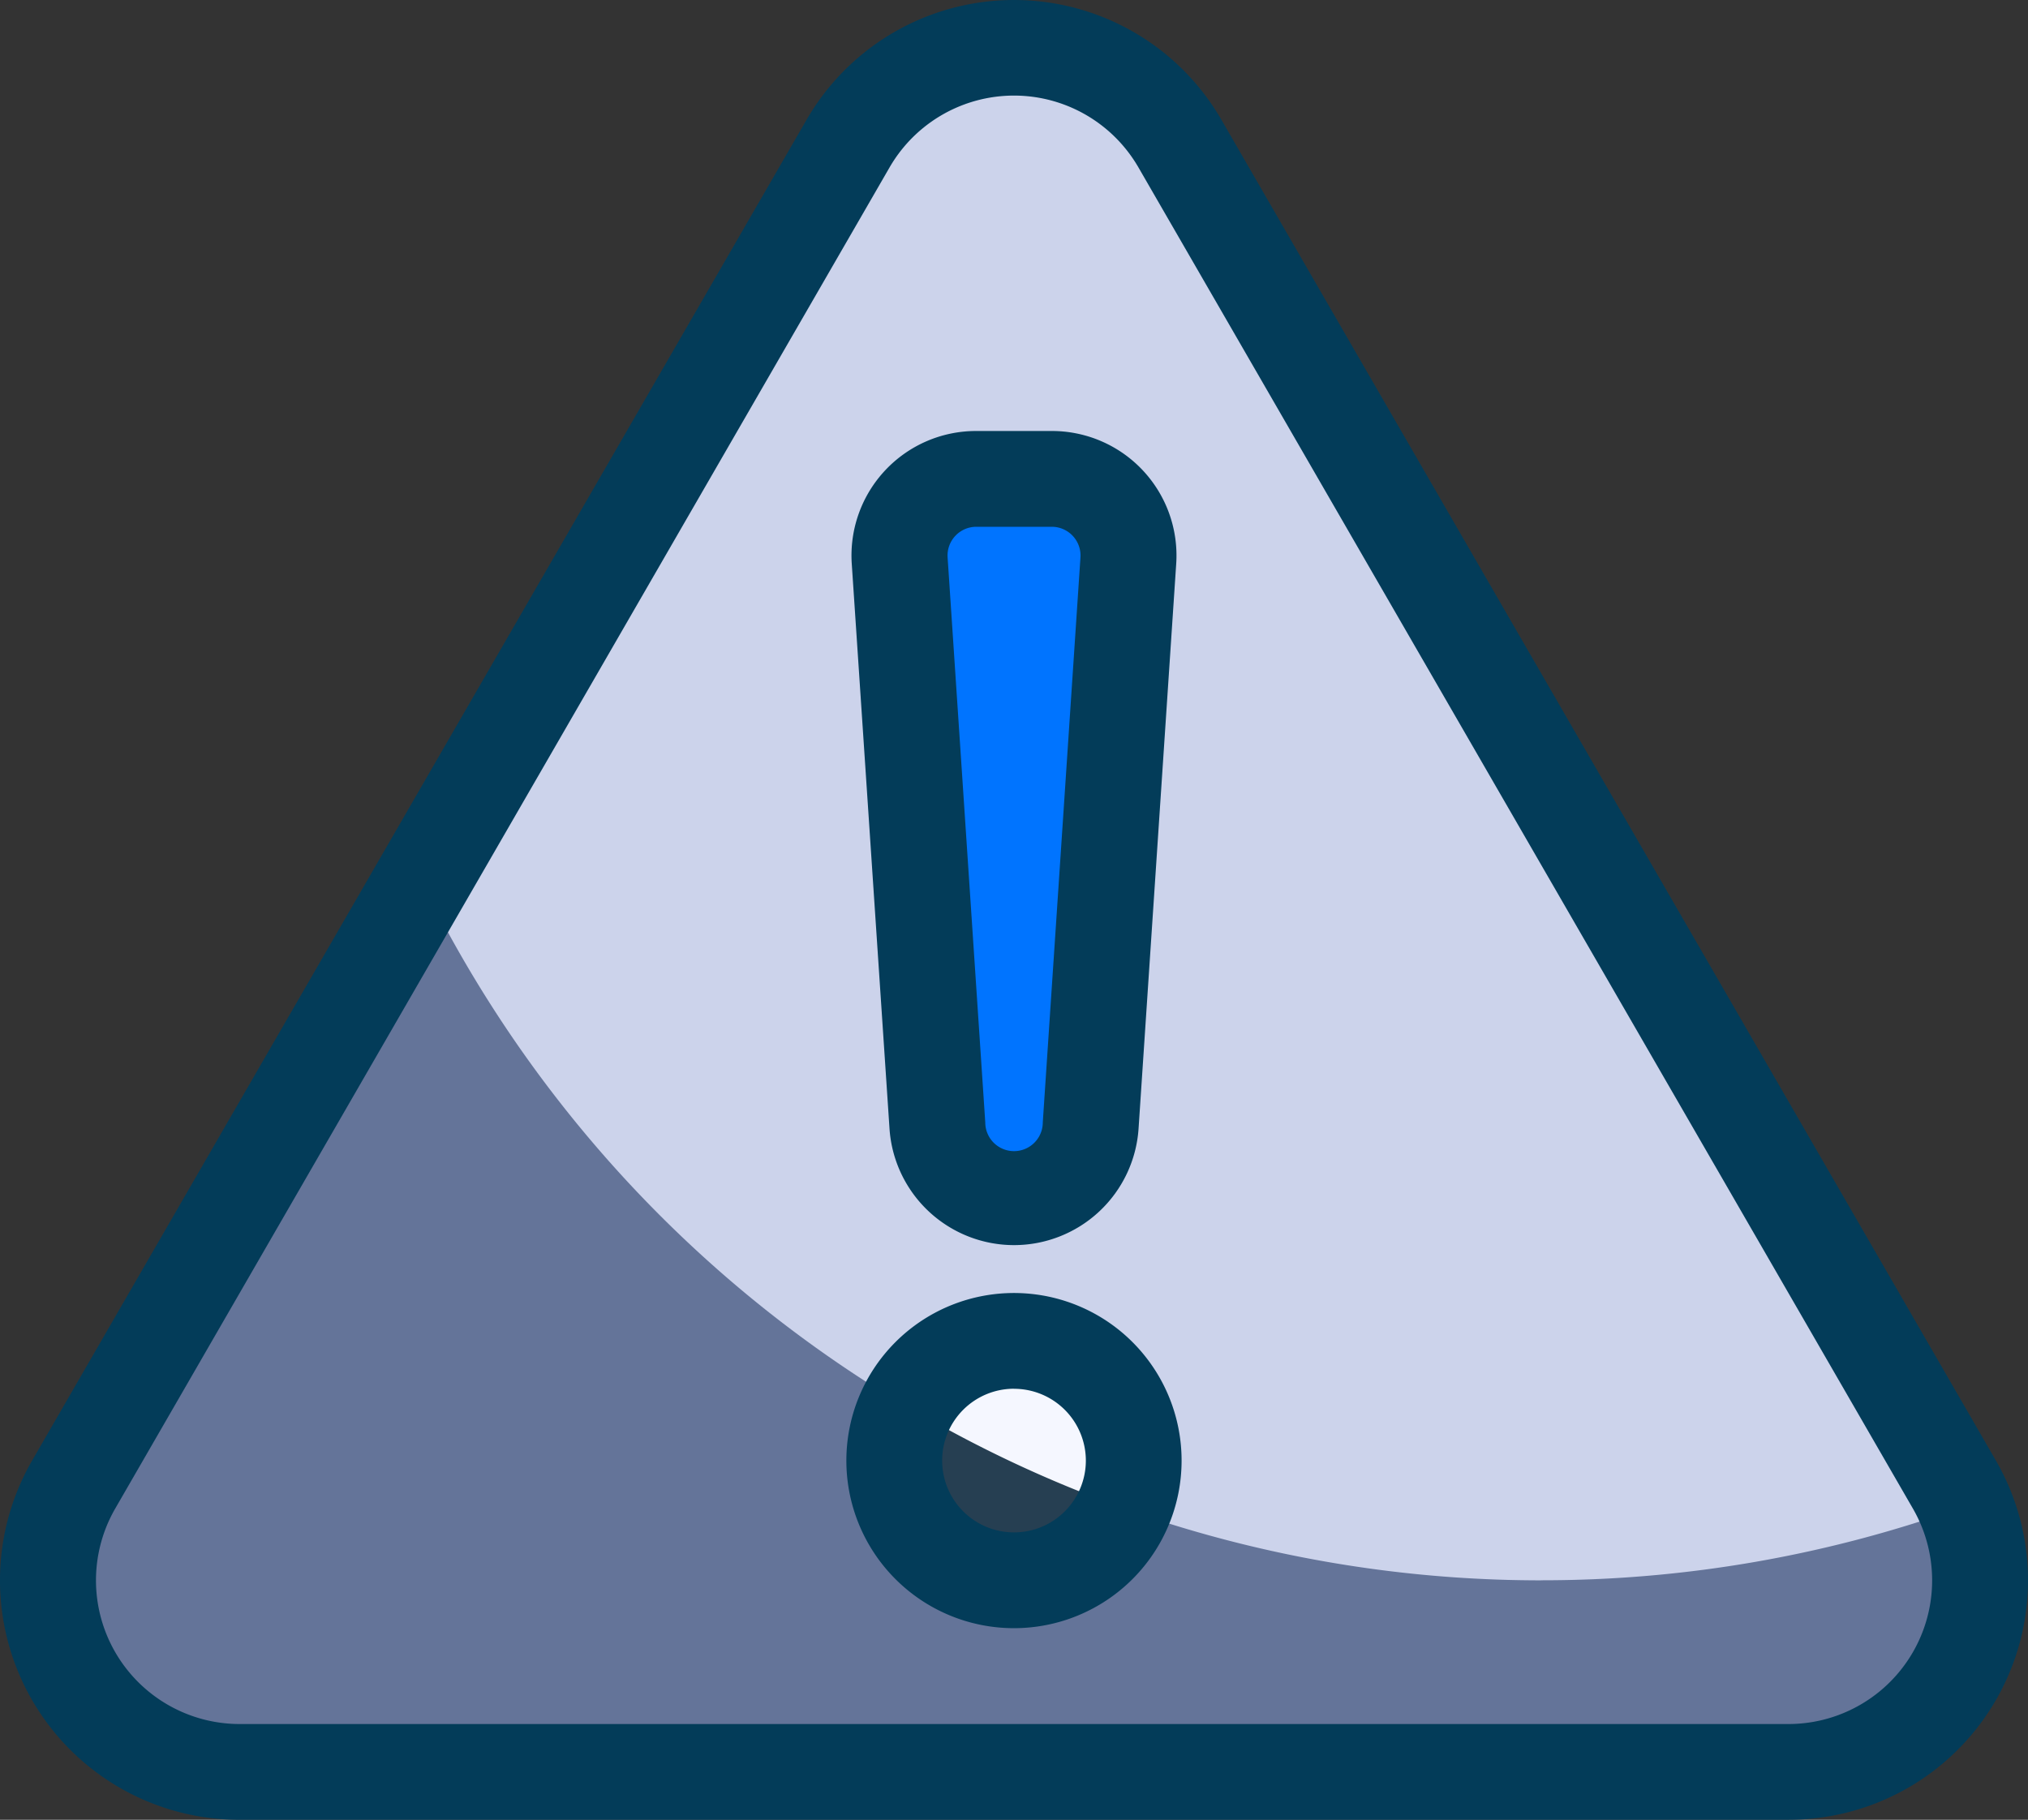 <?xml version="1.0" encoding="UTF-8"?> <svg xmlns="http://www.w3.org/2000/svg" width="123.413" height="110.763" viewBox="0 0 123.413 110.763"><rect x="0" y="0" width="123.413" height="110.763" fill="#333333" stroke="none"/><g id="Threats" transform="translate(-2.83 -4)"><path id="Path_56638" data-name="Path 56638" d="M52.517,10.829,5.4,92.445a11.659,11.659,0,0,0,10.1,17.489h94.242a11.659,11.659,0,0,0,10.1-17.489L72.711,10.829a11.659,11.659,0,0,0-20.194,0Z" transform="translate(1.922 1.915)" fill="#ccd3eb"></path><path id="Path_56639" data-name="Path 56639" d="M94.677,64.934a75.788,75.788,0,0,1-68.1-42.522L5.4,59.1a11.659,11.659,0,0,0,10.1,17.489h94.242a11.659,11.659,0,0,0,10.744-16.171,75.6,75.6,0,0,1-25.8,4.512Z" transform="translate(1.922 35.255)" fill="#647499"></path><path id="Path_56640" data-name="Path 56640" d="M26.285,14h4.582a4.664,4.664,0,0,1,4.664,4.984L33.24,53.35a4.673,4.673,0,0,1-9.327,0L21.621,18.984A4.664,4.664,0,0,1,26.285,14Z" transform="translate(35.961 19.148)" fill="#0074ff"></path><circle id="Ellipse_1306" data-name="Ellipse 1306" cx="7.287" cy="7.287" r="7.287" transform="translate(57.25 85.615)" fill="#f5f7ff"></circle><path id="Path_56641" data-name="Path 56641" d="M28.787,43.945a7.287,7.287,0,0,0,6.684-4.393,75.094,75.094,0,0,1-13.155-6.179,7.208,7.208,0,0,0-.816,3.285A7.287,7.287,0,0,0,28.787,43.945Z" transform="translate(35.75 56.244)" fill="#263f52"></path><path id="Path_56642" data-name="Path 56642" d="M111.658,114.763H17.416A14.574,14.574,0,0,1,4.783,92.9L51.915,11.287a14.574,14.574,0,0,1,25.242,0L124.291,92.9a14.574,14.574,0,0,1-12.621,21.861ZM56.958,14.2,9.843,95.817a8.744,8.744,0,0,0,7.579,13.117h94.236a8.744,8.744,0,0,0,7.579-13.117L72.115,14.2a8.744,8.744,0,0,0-15.157,0Z" transform="translate(0)" fill="#033c59"></path><path id="Path_56643" data-name="Path 56643" d="M30.5,62.552a7.6,7.6,0,0,1-7.579-7.083L20.624,21.092A7.579,7.579,0,0,1,28.206,13h4.582a7.579,7.579,0,0,1,7.579,8.092L38.076,55.469A7.6,7.6,0,0,1,30.5,62.552ZM28.206,18.83a1.749,1.749,0,0,0-1.749,1.877l2.291,34.375a1.749,1.749,0,0,0,3.5,0L34.54,20.707a1.749,1.749,0,0,0-1.749-1.877Z" transform="translate(34.04 17.233)" fill="#033c59"></path><path id="Path_56644" data-name="Path 56644" d="M30.7,51.4A10.2,10.2,0,1,1,40.9,41.2,10.2,10.2,0,0,1,30.7,51.4Zm0-14.574A4.372,4.372,0,1,0,35.074,41.2,4.372,4.372,0,0,0,30.7,36.83Z" transform="translate(33.835 51.7)" fill="#033c59"></path></g></svg> 